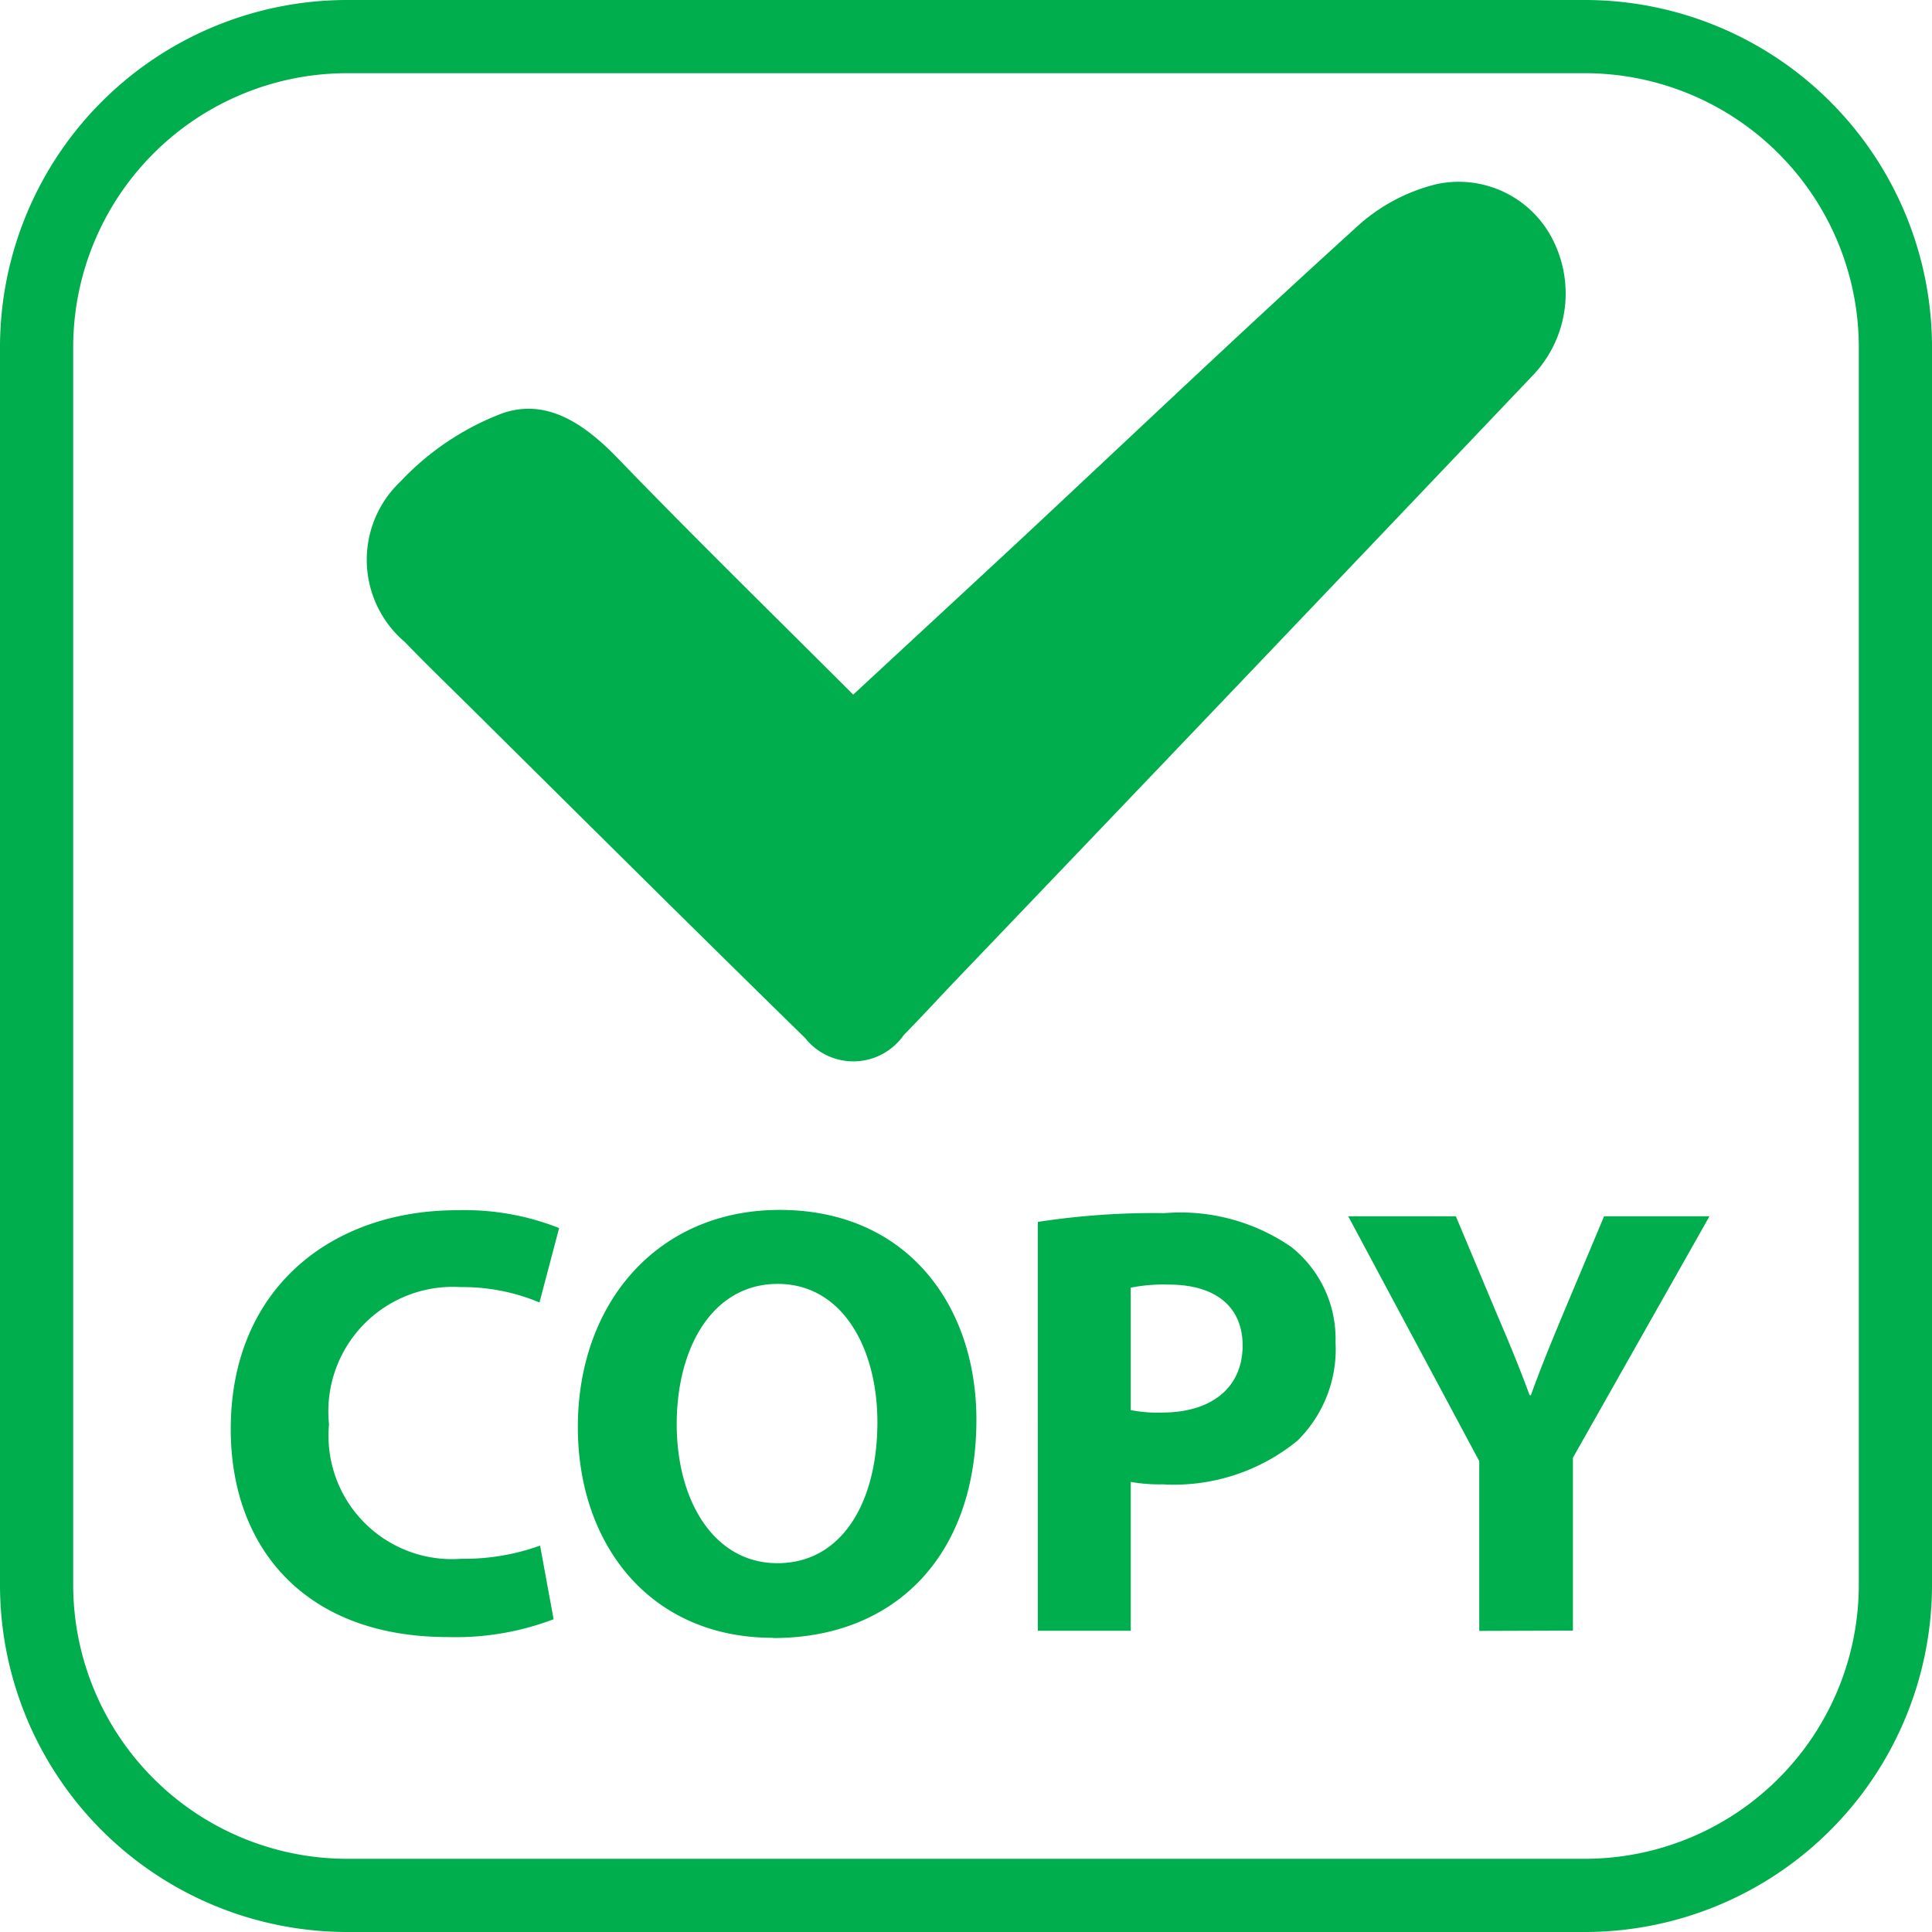 <svg xmlns="http://www.w3.org/2000/svg" id="Layer_1" width="44" height="44" data-name="Layer 1"><defs><style>.cls-1{fill:#00ae4d}</style></defs><path d="M44 7.889A7.909 7.909 0 0036.111 0H7.889A7.909 7.909 0 000 7.889v28.222A7.909 7.909 0 007.889 44h28.222v-1.667H7.889a6.243 6.243 0 01-6.222-6.222V7.889a6.243 6.243 0 016.222-6.222h28.222a6.243 6.243 0 016.222 6.222v28.222a6.243 6.243 0 01-6.222 6.222V44A7.909 7.909 0 0044 36.111" class="cls-1"/><path d="M12.608 36.877a6.263 6.263 0 01-2.409.406c-3.264 0-4.944-2.045-4.944-4.735 0-3.208 2.3-4.986 5.154-4.986a5.866 5.866 0 012.325.406l-.448 1.695a4.5 4.5 0 00-1.793-.35 2.836 2.836 0 00-3 3.124 2.812 2.812 0 003.014 3.063 5.085 5.085 0 001.793-.3zM17.6 37.3c-2.787 0-4.44-2.115-4.44-4.8 0-2.83 1.821-4.945 4.595-4.945 2.9 0 4.482 2.171 4.482 4.777 0 3.109-1.863 4.973-4.622 4.973zm.112-1.7c1.442 0 2.27-1.358 2.27-3.208 0-1.695-.8-3.152-2.27-3.152s-2.3 1.429-2.3 3.194.862 3.166 2.288 3.166zM23.636 27.828a17.446 17.446 0 012.886-.2 4.444 4.444 0 012.886.771 2.67 2.67 0 011.008 2.171 2.923 2.923 0 01-.868 2.241 4.443 4.443 0 01-3.067.994 3.671 3.671 0 01-.729-.056v3.39h-2.116zm2.115 4.286a3.175 3.175 0 00.714.056c1.135 0 1.835-.574 1.835-1.527 0-.869-.6-1.387-1.681-1.387a3.814 3.814 0 00-.868.07zM33.689 37.143v-3.867L30.705 27.7h2.451l.952 2.269c.295.687.5 1.19.729 1.807h.028c.21-.588.435-1.135.714-1.807l.953-2.269h2.4l-3.11 5.5v3.936zM19.431 15.82c1.313-1.217 2.557-2.366 3.8-3.521 2.538-2.368 5.053-4.761 7.624-7.092a4.134 4.134 0 011.87-1.015 2.4 2.4 0 012.667 1.325 2.7 2.7 0 01-.509 3.059q-6.551 6.89-13.125 13.759c-.392.411-.775.83-1.173 1.234a1.4 1.4 0 01-2.249.071c-2.6-2.542-5.181-5.112-7.767-7.672-.451-.446-.908-.887-1.347-1.345a2.454 2.454 0 01-.1-3.658 6.206 6.206 0 012.318-1.552c1.028-.356 1.891.259 2.639 1.034 1.712 1.774 3.477 3.498 5.352 5.373z" class="cls-1"/></svg>